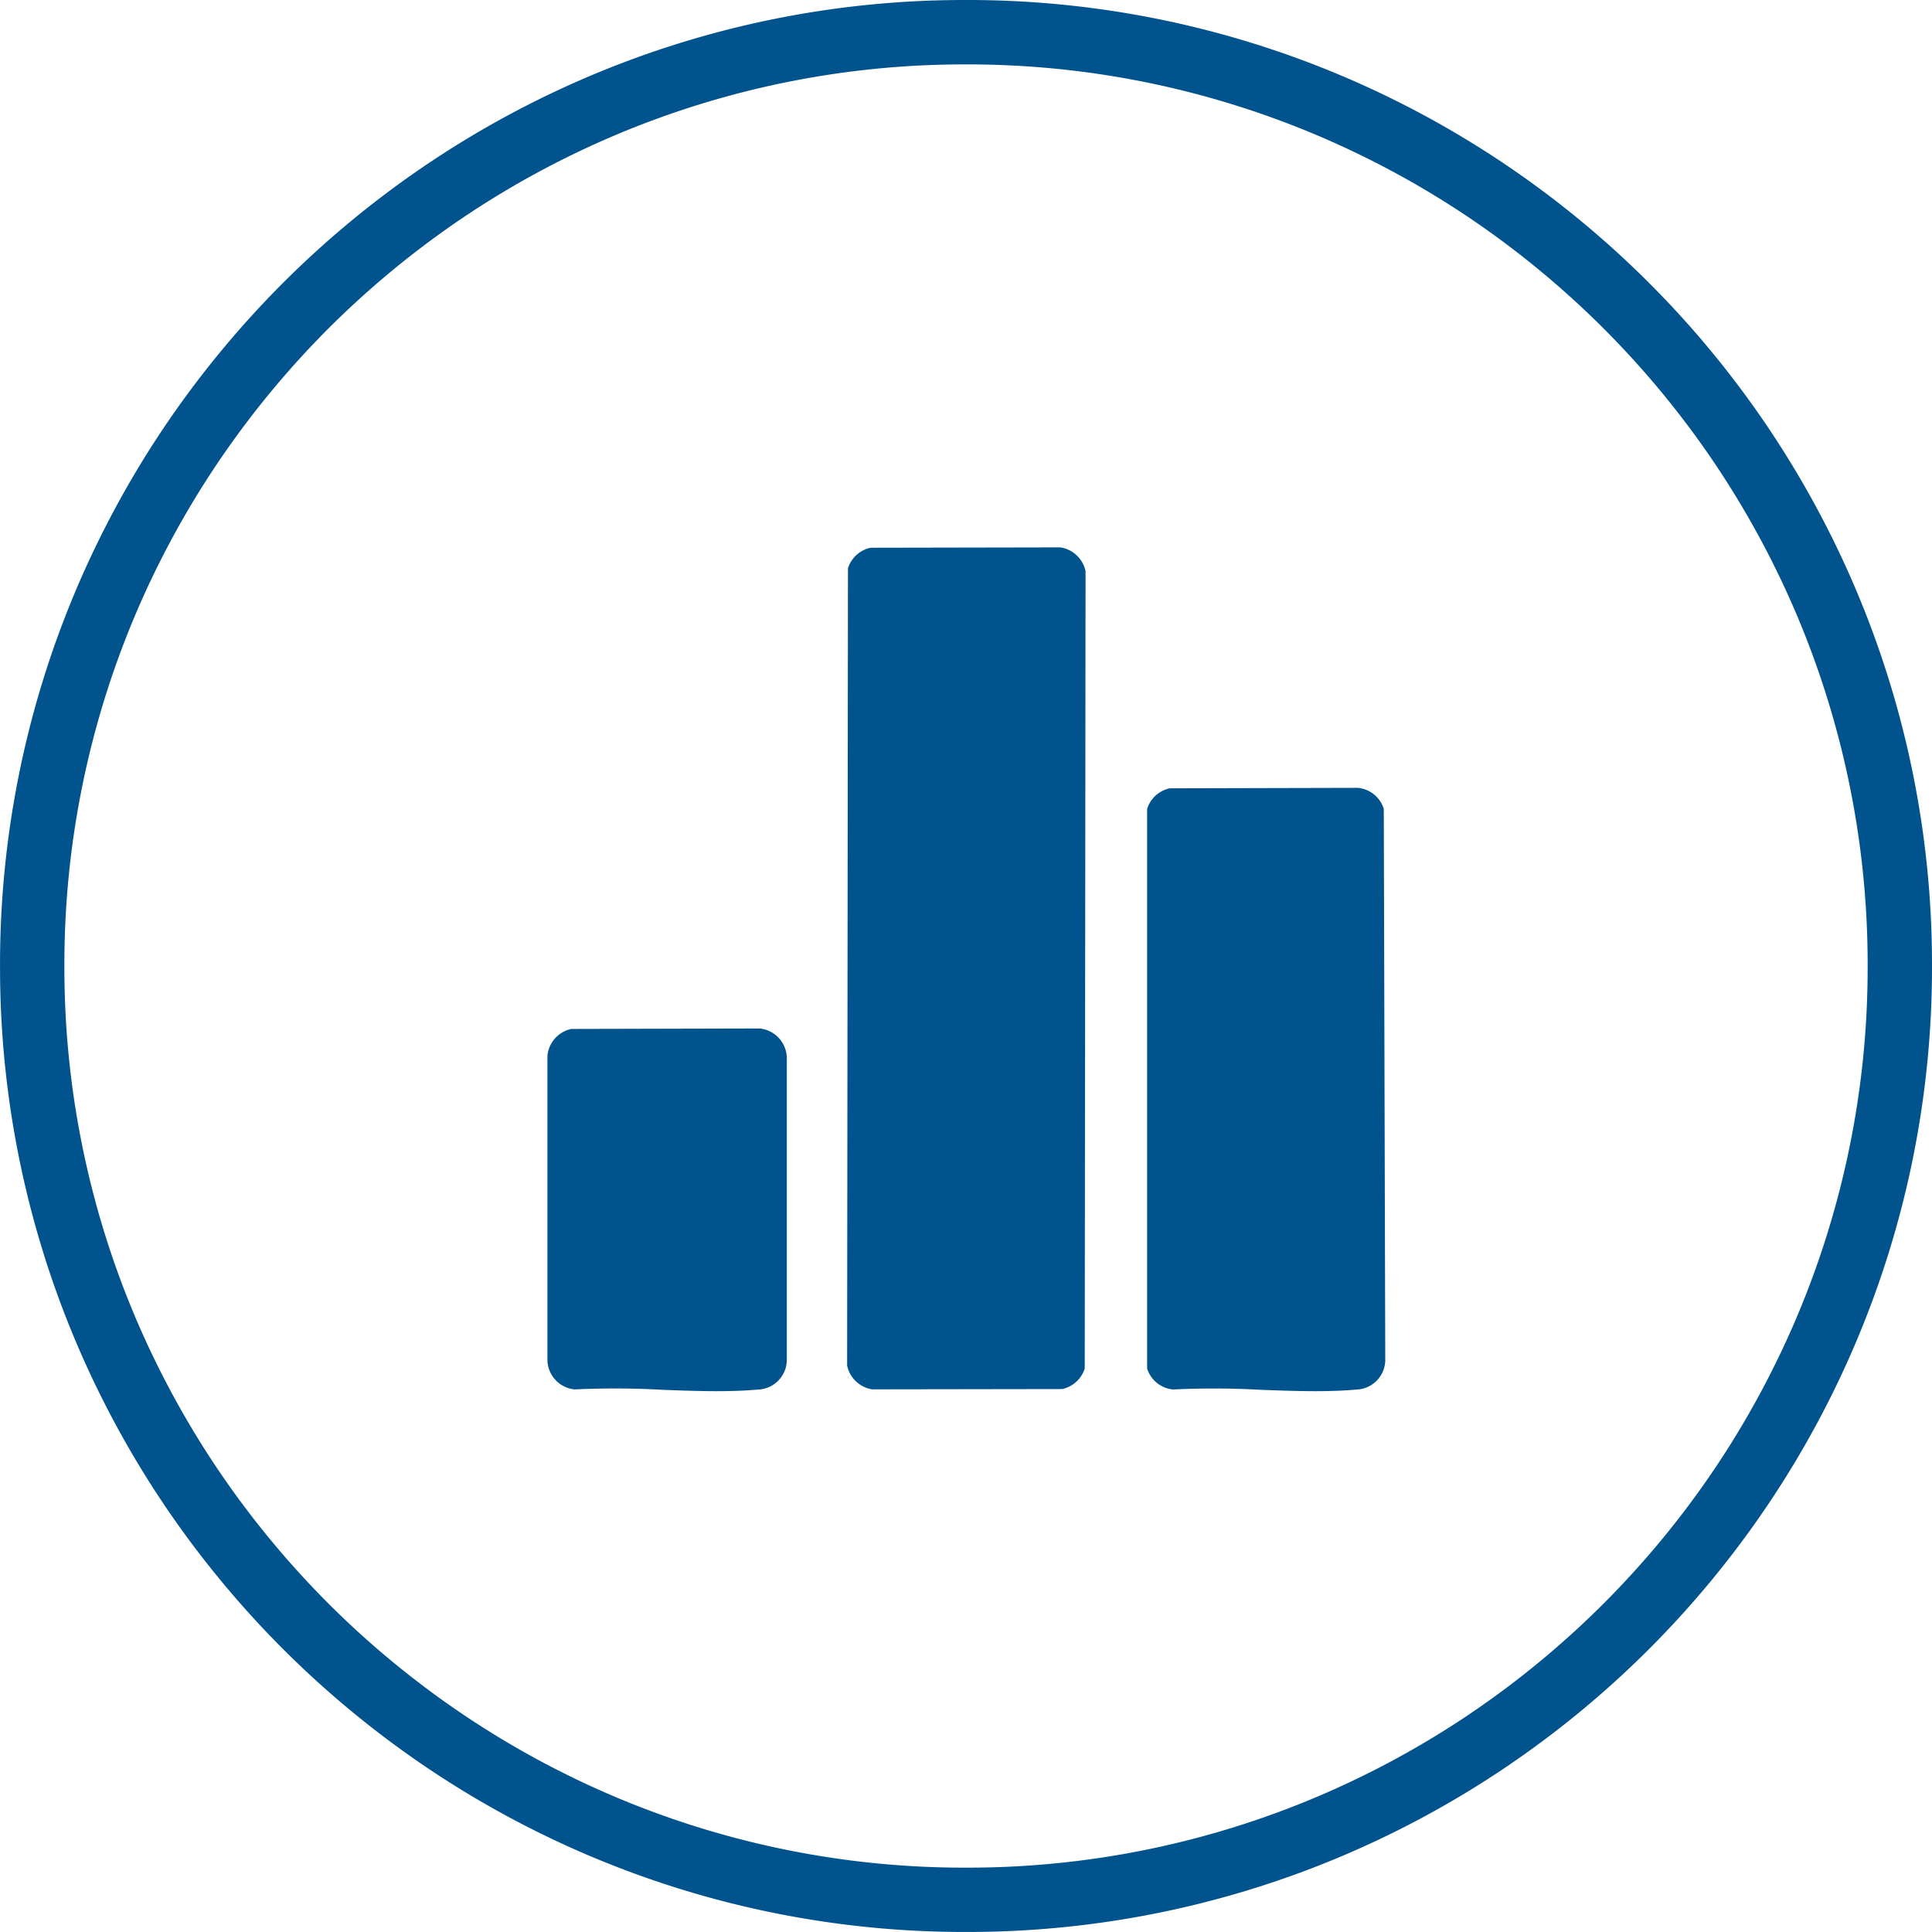 <svg xmlns="http://www.w3.org/2000/svg" width="120.002" height="120.003" viewBox="0 0 120.002 120.003">
  <g id="Grupo_2983" data-name="Grupo 2983" transform="translate(-1019.998 -3666)">
    <path id="Subtração_5" data-name="Subtração 5" d="M22110-9409a59.612,59.612,0,0,1-23.352-4.716,59.982,59.982,0,0,1-10.193-5.532,60.465,60.465,0,0,1-8.879-7.327,60.6,60.6,0,0,1-7.328-8.881,60.088,60.088,0,0,1-5.531-10.192A59.616,59.616,0,0,1,22050-9469a59.618,59.618,0,0,1,4.717-23.355,60.088,60.088,0,0,1,5.531-10.192,60.482,60.482,0,0,1,7.328-8.88,60.439,60.439,0,0,1,8.879-7.326,59.982,59.982,0,0,1,10.193-5.532A59.6,59.6,0,0,1,22110-9529a59.609,59.609,0,0,1,23.355,4.715,60,60,0,0,1,10.191,5.532,60.332,60.332,0,0,1,8.881,7.326,60.3,60.3,0,0,1,7.326,8.88,60.088,60.088,0,0,1,5.531,10.192A59.618,59.618,0,0,1,22170-9469a59.616,59.616,0,0,1-4.717,23.354,60.088,60.088,0,0,1-5.531,10.192,60.42,60.42,0,0,1-7.326,8.881,60.357,60.357,0,0,1-8.881,7.327,60,60,0,0,1-10.191,5.532A59.638,59.638,0,0,1,22110-9409Zm0-116a55.655,55.655,0,0,0-21.8,4.4,56.139,56.139,0,0,0-9.512,5.163,56.654,56.654,0,0,0-8.289,6.839,56.628,56.628,0,0,0-6.838,8.288,56.071,56.071,0,0,0-5.164,9.512,55.678,55.678,0,0,0-4.4,21.8,55.676,55.676,0,0,0,4.4,21.8,56.158,56.158,0,0,0,5.164,9.512,56.577,56.577,0,0,0,6.838,8.288,56.529,56.529,0,0,0,8.289,6.839,55.95,55.95,0,0,0,9.512,5.164,55.631,55.631,0,0,0,21.8,4.4,55.641,55.641,0,0,0,21.8-4.4,56.024,56.024,0,0,0,9.514-5.164,56.331,56.331,0,0,0,8.287-6.839,56.385,56.385,0,0,0,6.84-8.288,56.069,56.069,0,0,0,5.162-9.512,55.676,55.676,0,0,0,4.4-21.8,55.678,55.678,0,0,0-4.4-21.8,56.158,56.158,0,0,0-5.162-9.512,56.436,56.436,0,0,0-6.84-8.288,56.454,56.454,0,0,0-8.287-6.839,56.065,56.065,0,0,0-9.514-5.163A55.657,55.657,0,0,0,22110-9525Z" transform="translate(-21030 13195)" fill="#01538e"/>
    <path id="União_40" data-name="União 40" d="M44.309,52.325a53.038,53.038,0,0,0-5.455-.021A1.866,1.866,0,0,1,37.249,51V16.243a1.885,1.885,0,0,1,1.4-1.278l11.7-.029a1.866,1.866,0,0,1,1.6,1.307L52.041,50.5a1.854,1.854,0,0,1-1.8,1.81c-.837.075-1.7.1-2.575.1C46.561,52.409,45.435,52.367,44.309,52.325Zm-37.165,0A53.223,53.223,0,0,0,1.689,52.3,1.869,1.869,0,0,1,0,50.5L0,31.576a1.883,1.883,0,0,1,1.48-1.665l11.7-.029a1.869,1.869,0,0,1,1.689,1.806V50.5a1.854,1.854,0,0,1-1.8,1.81c-.837.074-1.7.1-2.575.1C9.4,52.409,8.27,52.367,7.144,52.325Zm11.471-1.509L18.667,1.3a1.886,1.886,0,0,1,1.4-1.278L31.875,0a1.894,1.894,0,0,1,1.55,1.477L33.374,51a1.886,1.886,0,0,1-1.4,1.278l-11.808.018A1.894,1.894,0,0,1,18.615,50.816Z" transform="translate(1054 3700)" fill="#01538e" stroke="rgba(0,0,0,0)" stroke-miterlimit="10" stroke-width="1"/>
  </g>
</svg>
